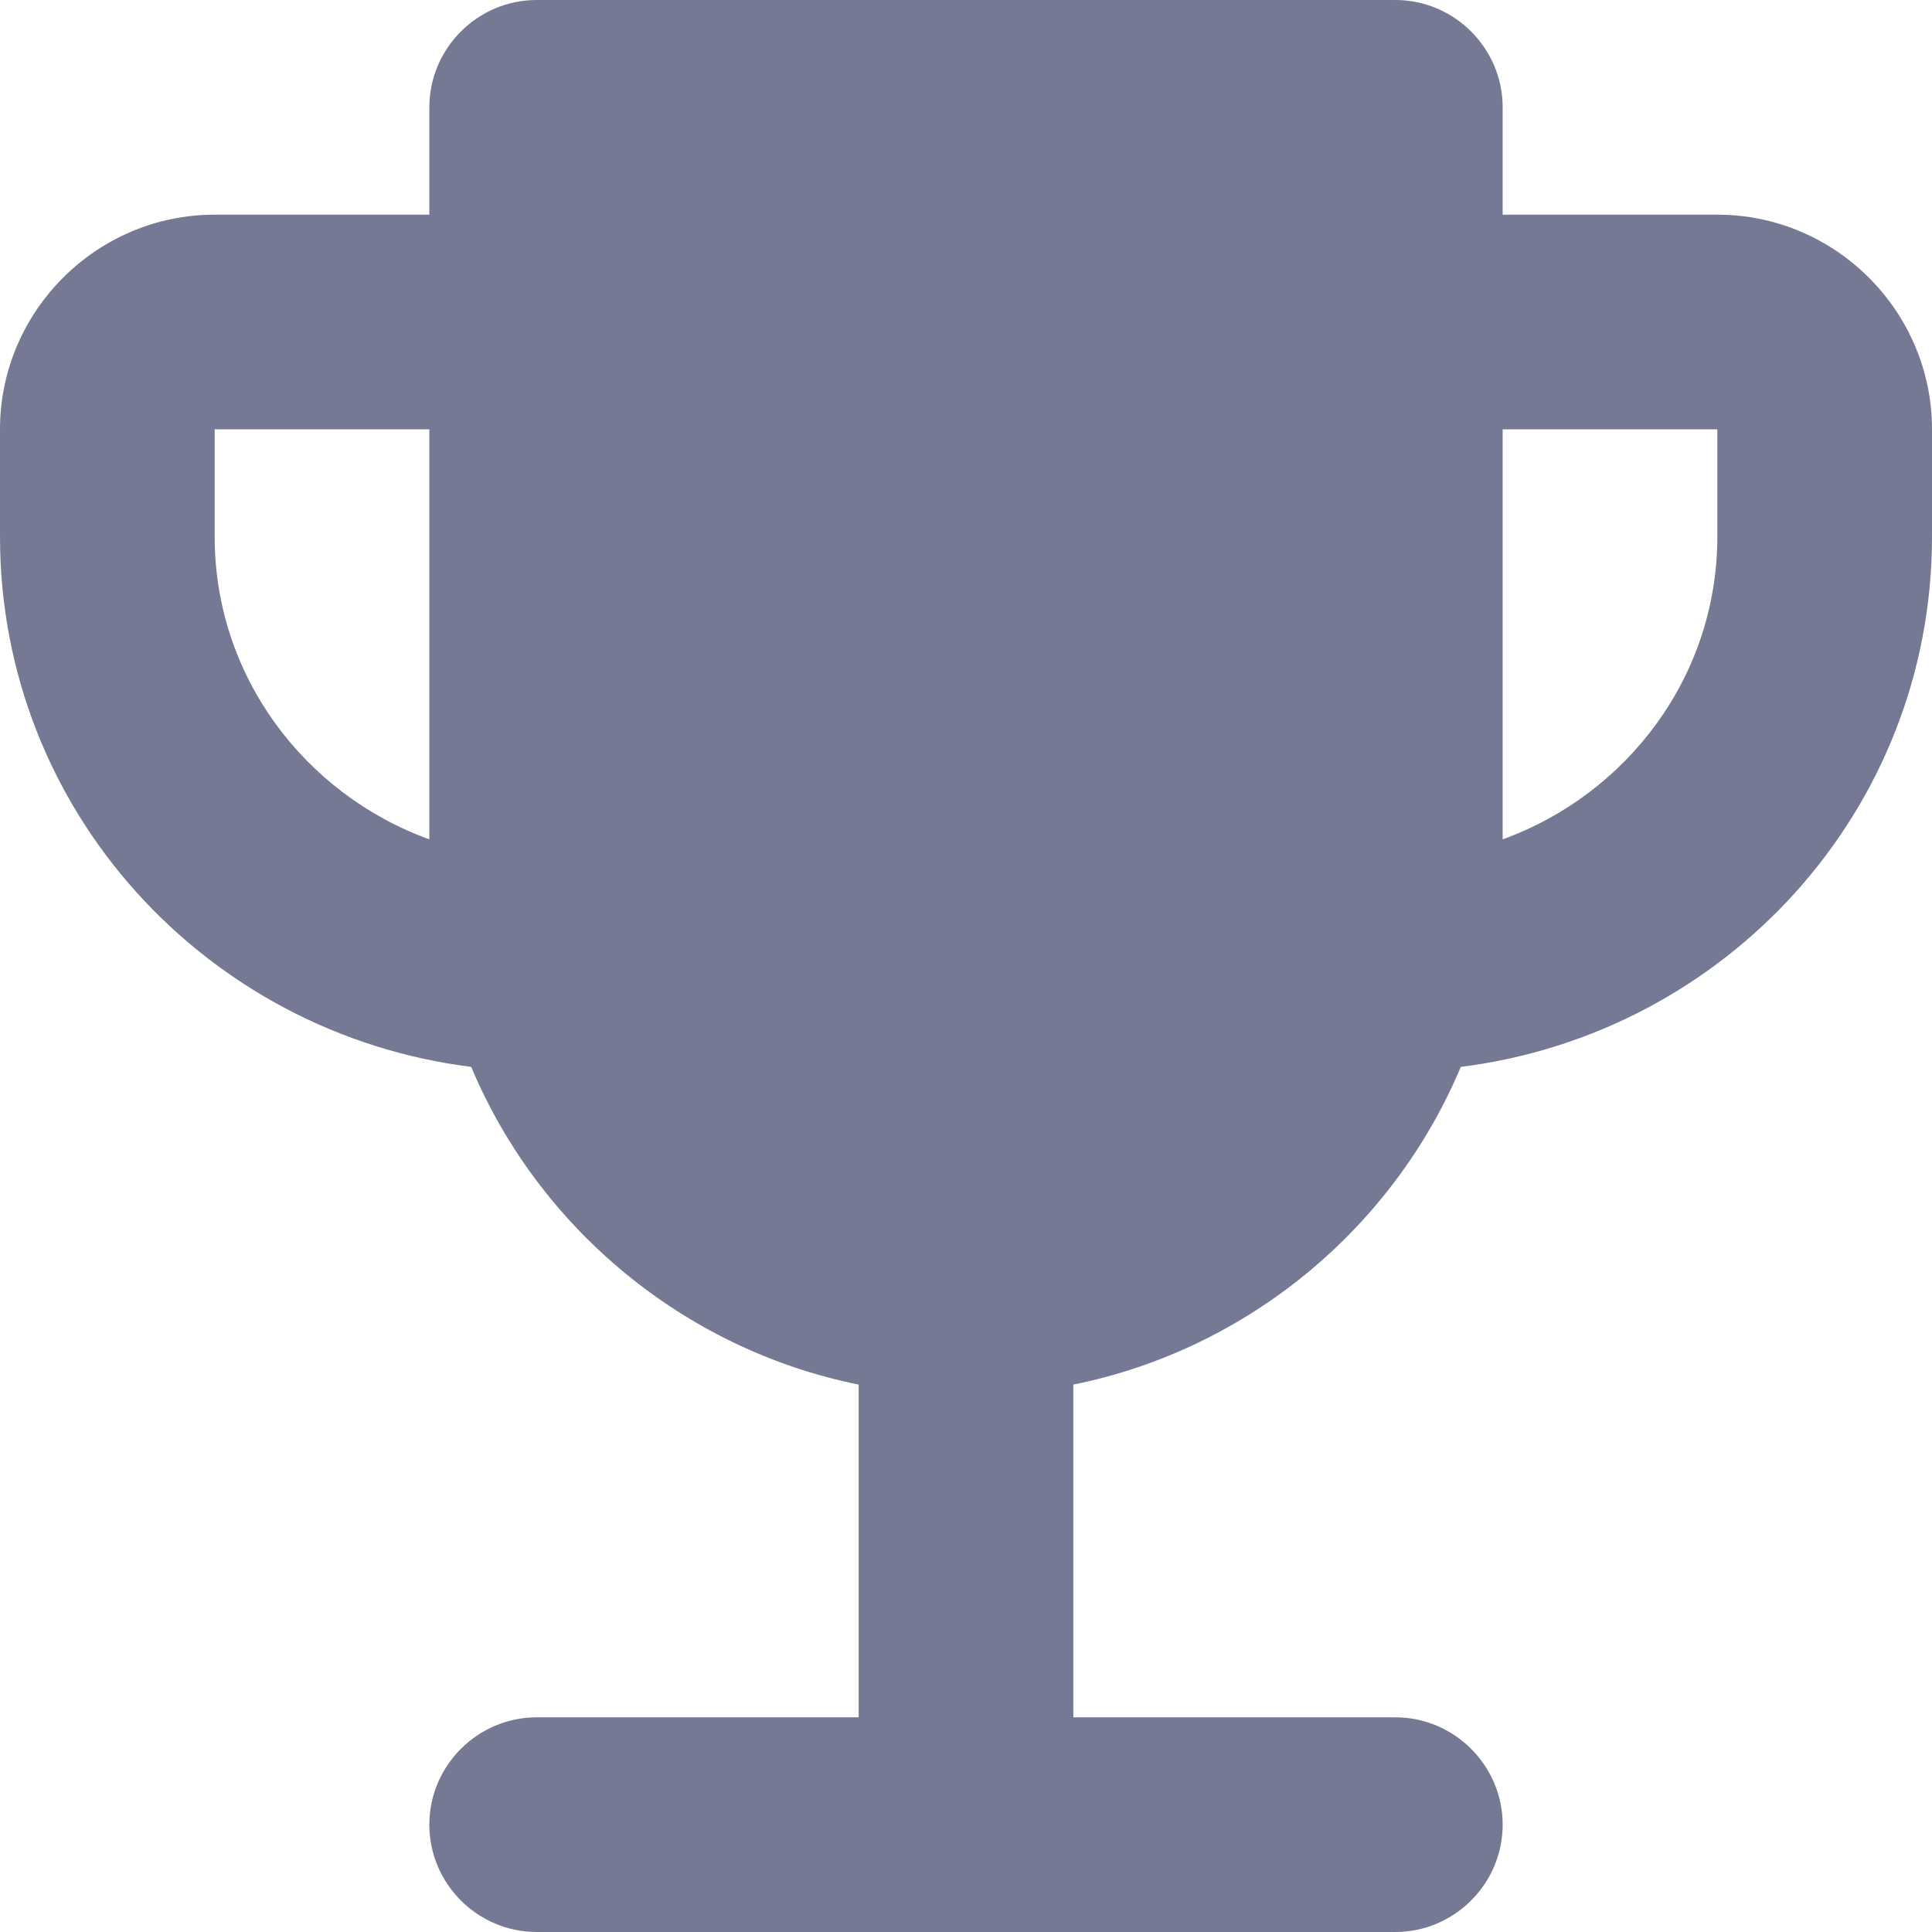 <svg width="18" height="18" viewBox="0 0 18 18" fill="none" xmlns="http://www.w3.org/2000/svg">
<path d="M16 2H14V1C14 0.45 13.55 0 13 0H5C4.45 0 4 0.45 4 1V2H2C0.9 2 0 2.9 0 4V5C0 7.55 1.92 9.63 4.39 9.94C5.02 11.44 6.37 12.57 8 12.9V16H5C4.45 16 4 16.45 4 17C4 17.55 4.45 18 5 18H13C13.55 18 14 17.55 14 17C14 16.45 13.55 16 13 16H10V12.9C11.63 12.57 12.98 11.44 13.61 9.94C16.08 9.63 18 7.55 18 5V4C18 2.9 17.1 2 16 2ZM2 5V4H4V7.82C2.84 7.4 2 6.3 2 5ZM16 5C16 6.3 15.16 7.4 14 7.82V4H16V5Z" fill="#1A214D" fill-opacity="0.6"/>
</svg>
